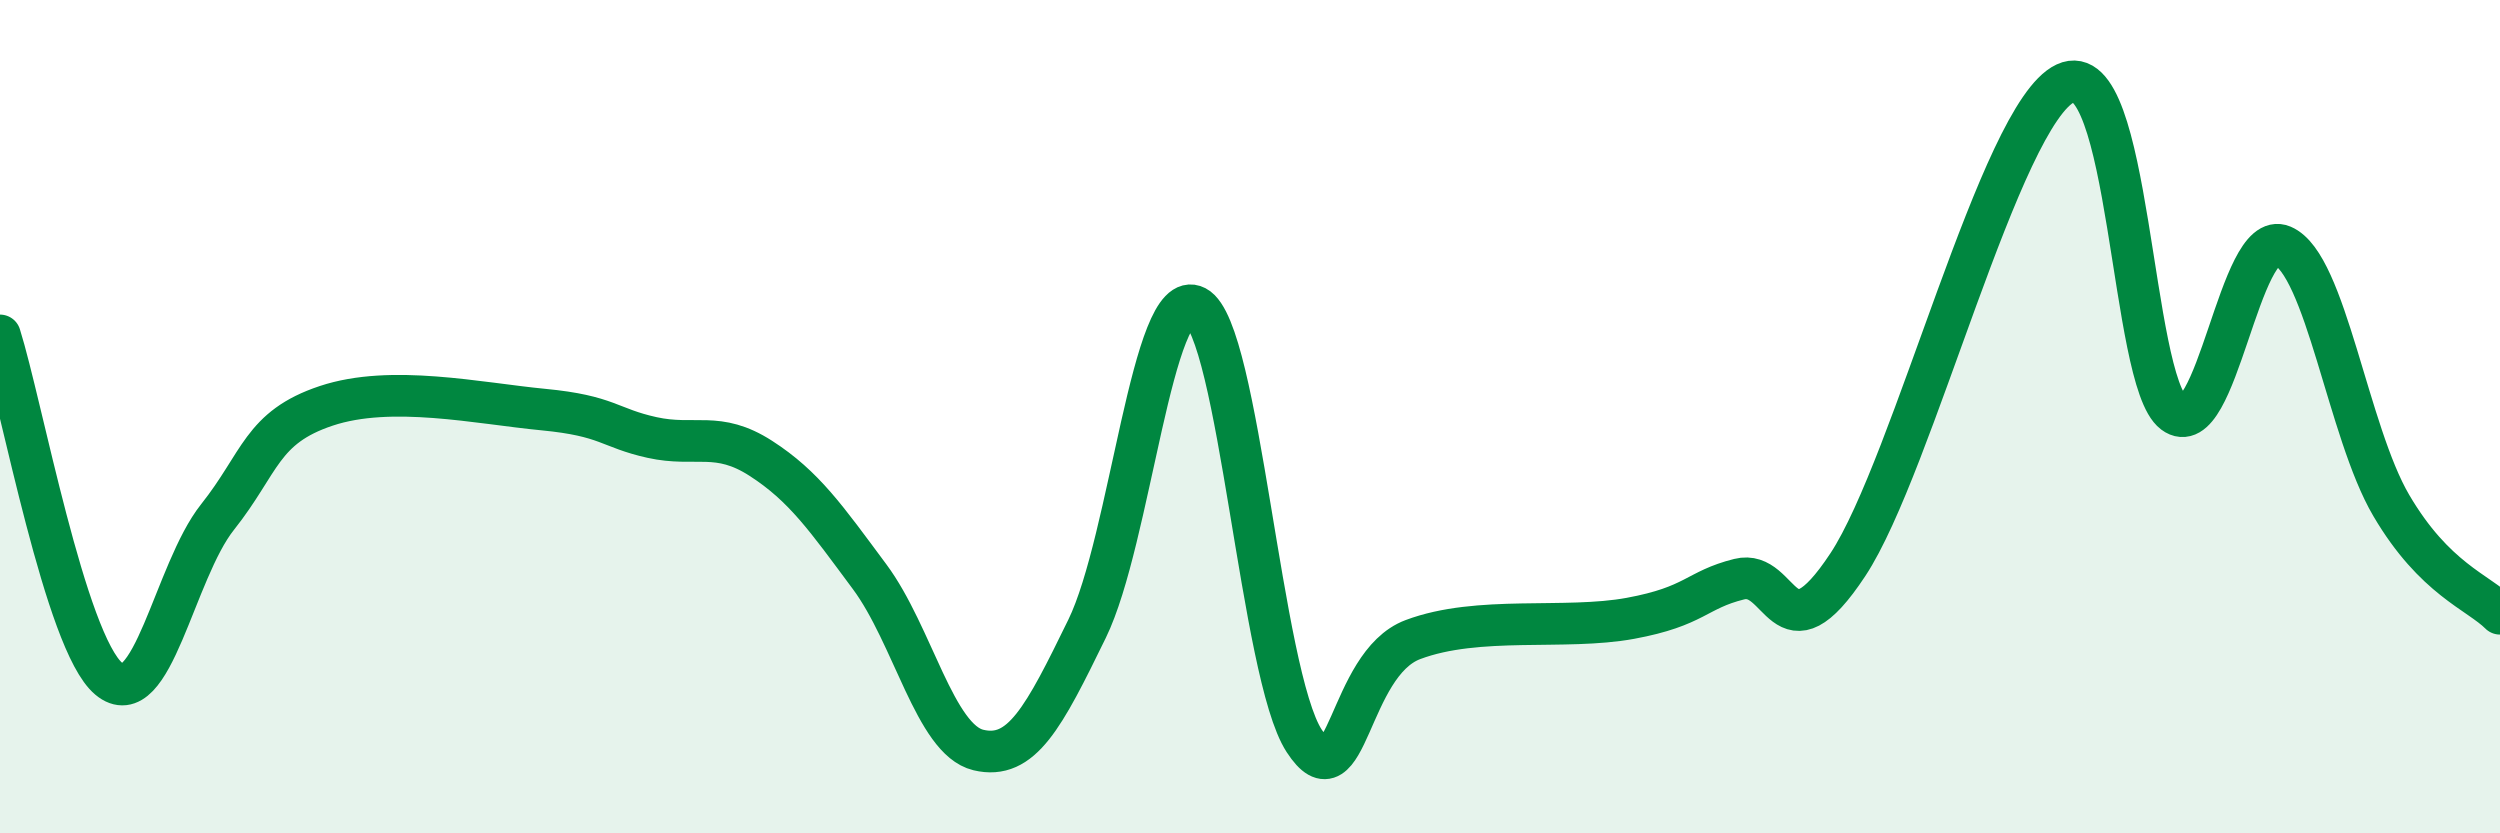 
    <svg width="60" height="20" viewBox="0 0 60 20" xmlns="http://www.w3.org/2000/svg">
      <path
        d="M 0,8.05 C 0.52,9.7 1.57,15.42 2.61,16.29 C 3.65,17.16 4.18,13.72 5.22,12.41 C 6.26,11.1 6.27,10.26 7.83,9.74 C 9.39,9.22 11.48,9.68 13.04,9.83 C 14.6,9.98 14.61,10.27 15.65,10.5 C 16.69,10.73 17.22,10.33 18.26,11 C 19.3,11.67 19.83,12.44 20.87,13.84 C 21.91,15.24 22.44,17.75 23.48,18 C 24.52,18.25 25.05,17.22 26.09,15.09 C 27.13,12.96 27.66,6.82 28.7,7.36 C 29.74,7.9 30.26,16.18 31.3,17.78 C 32.34,19.38 32.34,15.94 33.91,15.35 C 35.48,14.76 37.56,15.13 39.13,14.84 C 40.7,14.55 40.7,14.16 41.74,13.9 C 42.78,13.64 42.78,15.93 44.35,13.55 C 45.92,11.17 48.01,2.73 49.57,2 C 51.13,1.27 51.13,9.13 52.17,9.91 C 53.21,10.69 53.74,5.46 54.78,5.9 C 55.82,6.34 56.35,10.36 57.39,12.13 C 58.43,13.9 59.48,14.21 60,14.73L60 20L0 20Z"
        fill="#008740"
        opacity="0.1"
        stroke-linecap="round"
        stroke-linejoin="round"
      />
      <path
        d="M 0,8.05 C 0.52,9.7 1.57,15.42 2.61,16.29 C 3.65,17.16 4.18,13.72 5.22,12.41 C 6.26,11.1 6.27,10.26 7.83,9.74 C 9.39,9.22 11.48,9.68 13.04,9.83 C 14.6,9.98 14.61,10.27 15.65,10.5 C 16.69,10.73 17.22,10.33 18.26,11 C 19.3,11.67 19.83,12.44 20.87,13.84 C 21.91,15.24 22.44,17.75 23.48,18 C 24.52,18.25 25.05,17.22 26.09,15.09 C 27.13,12.96 27.66,6.82 28.7,7.36 C 29.74,7.9 30.26,16.18 31.3,17.78 C 32.34,19.38 32.34,15.94 33.91,15.35 C 35.48,14.76 37.56,15.13 39.13,14.84 C 40.7,14.55 40.7,14.16 41.74,13.9 C 42.78,13.64 42.78,15.93 44.35,13.55 C 45.92,11.17 48.01,2.73 49.57,2 C 51.13,1.27 51.13,9.13 52.17,9.91 C 53.21,10.69 53.74,5.46 54.78,5.9 C 55.82,6.34 56.35,10.36 57.39,12.13 C 58.43,13.9 59.48,14.21 60,14.73"
        stroke="#008740"
        stroke-width="1"
        fill="none"
        stroke-linecap="round"
        stroke-linejoin="round"
      />
    </svg>
  